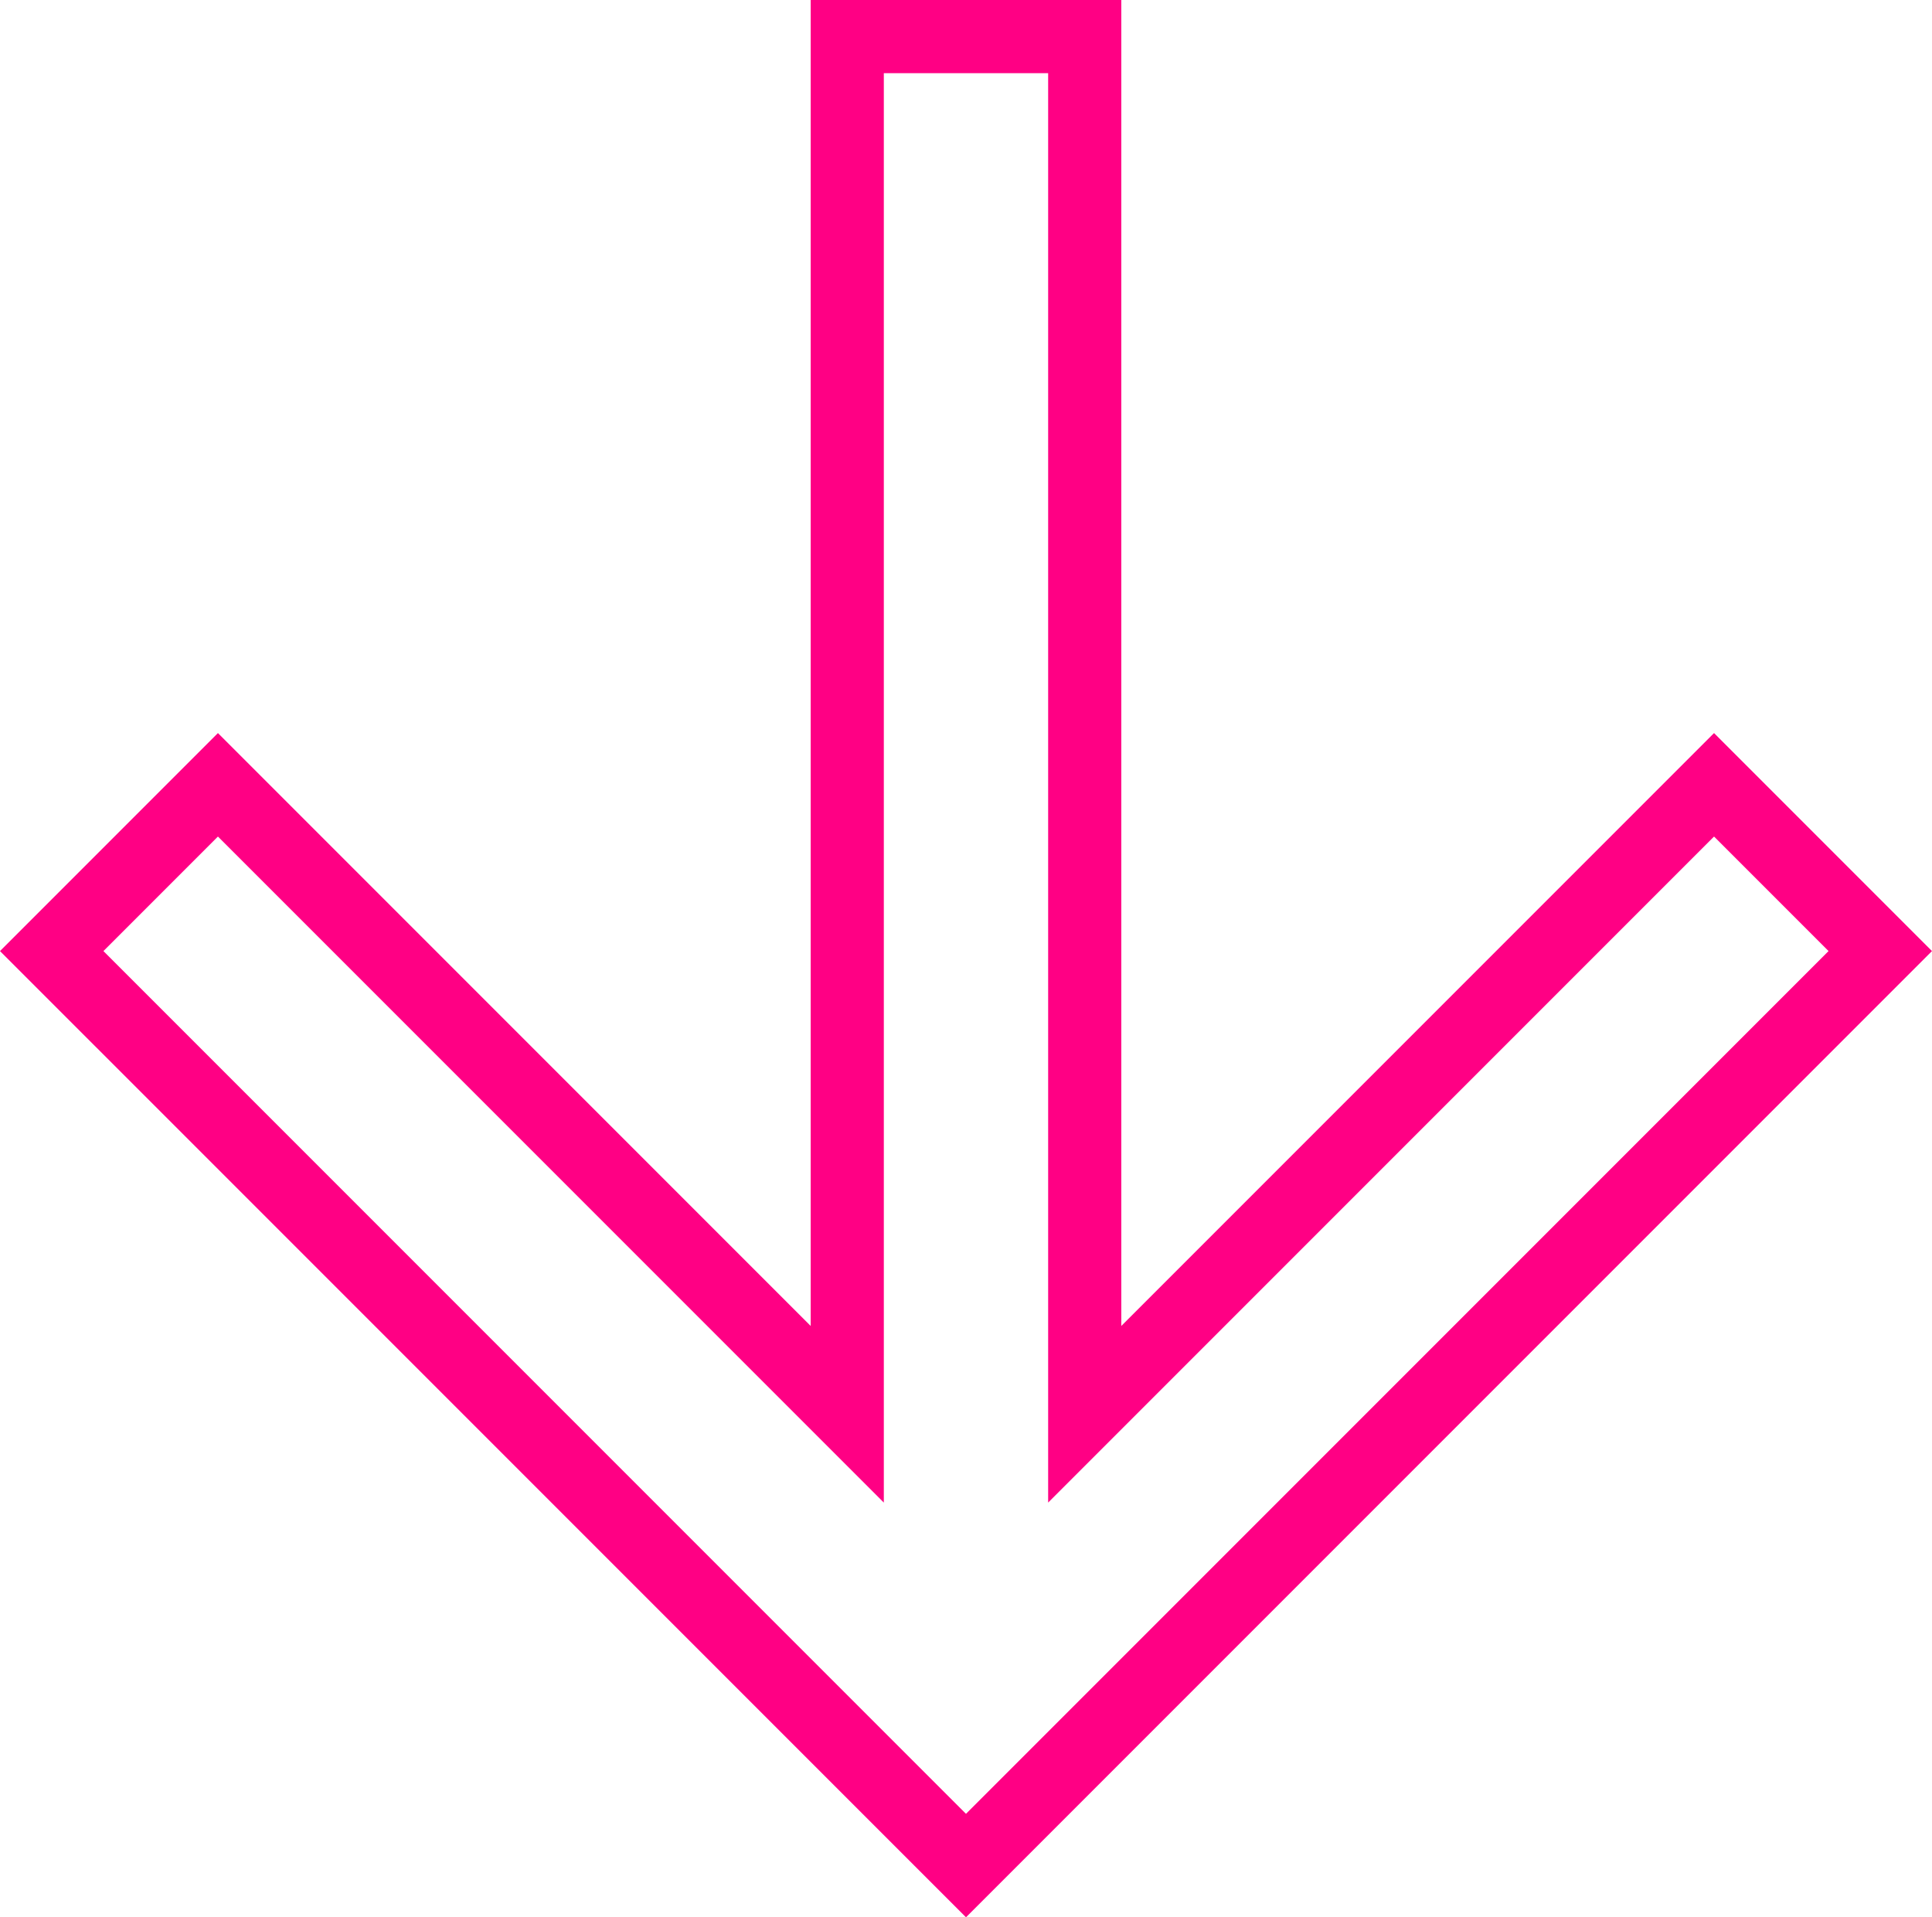 <svg xmlns="http://www.w3.org/2000/svg" width="79.243" height="78.621" viewBox="0 0 79.243 78.621"><g id="Down_arrow" data-name="Down arrow" transform="translate(2.121 1.5)"><path id="Caminho_10" data-name="Caminho 10" d="M37.5,0,30.682,6.818,56.494,32.63H0v9.74H56.494L30.682,68.182,37.5,75,75,37.5Z" transform="translate(75) rotate(90)" fill="none" stroke="#ff0084" stroke-width="3"></path></g></svg>